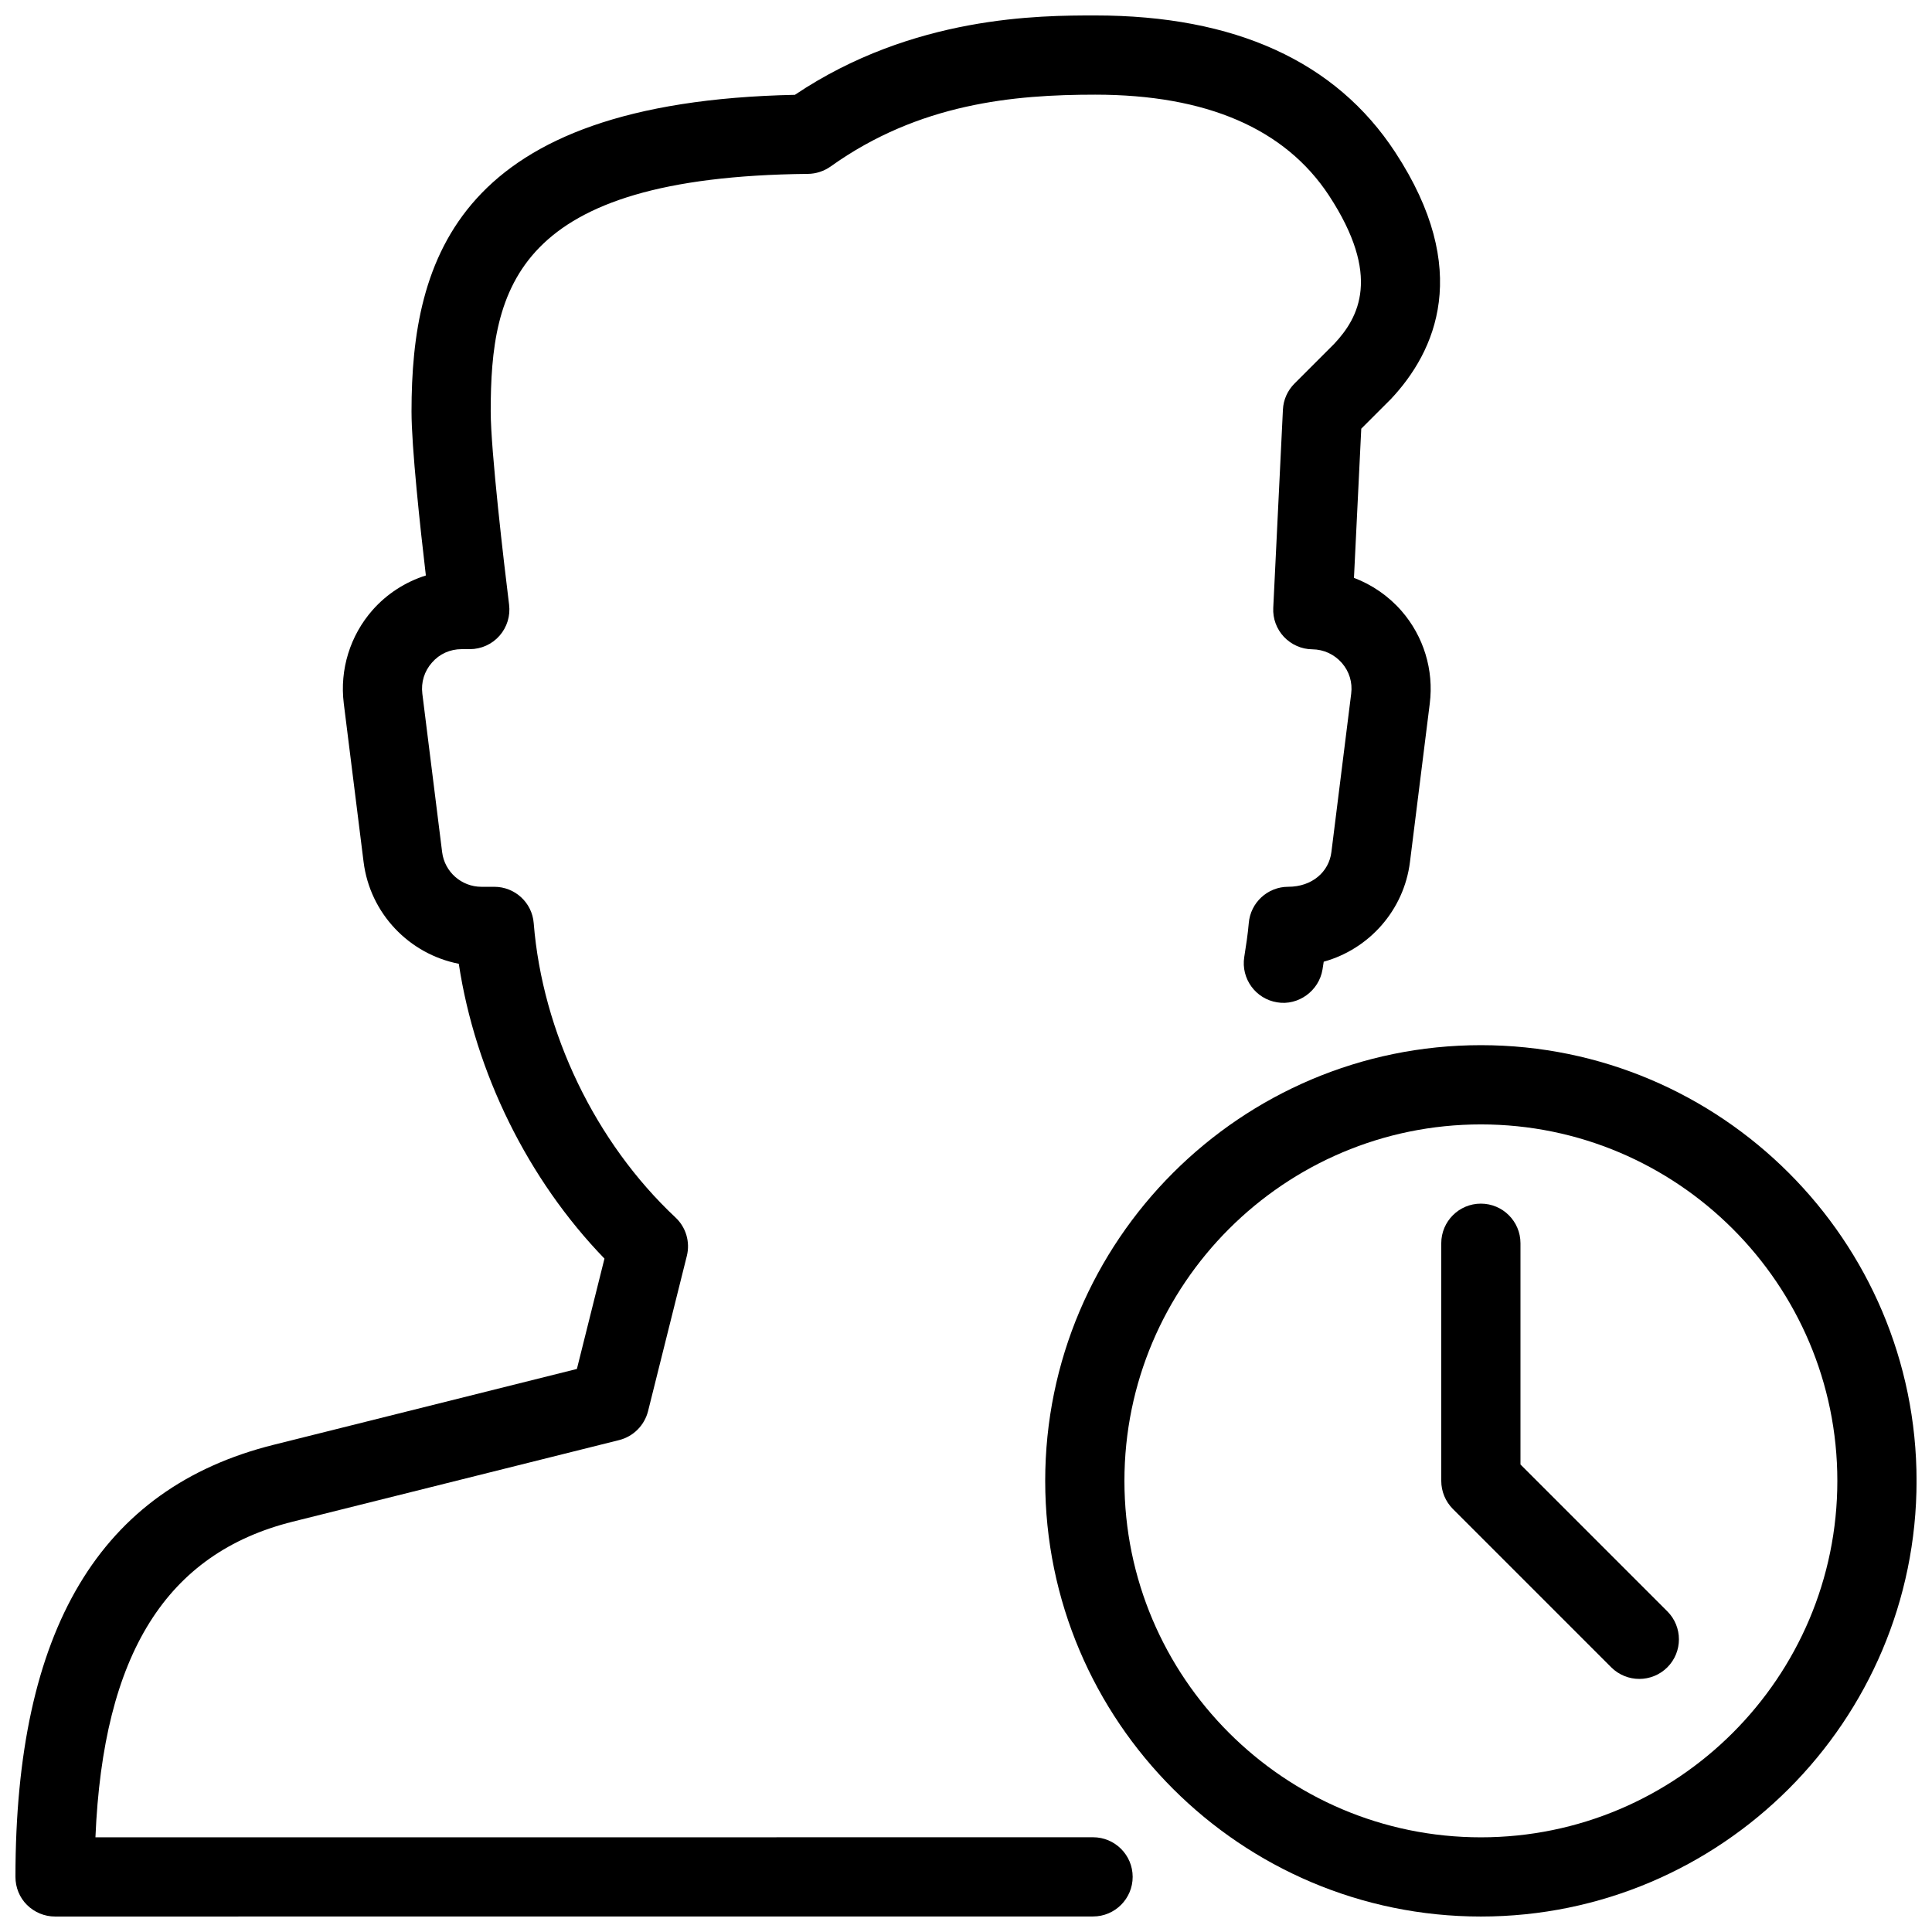 <?xml version="1.0" encoding="UTF-8"?>
<!-- Uploaded to: ICON Repo, www.svgrepo.com, Generator: ICON Repo Mixer Tools -->
<svg width="800px" height="800px" version="1.1" viewBox="144 144 512 512" xmlns="http://www.w3.org/2000/svg">
 <defs>
  <clipPath id="b">
   <path d="m148.09 148.09h377.91v503.81h-377.91z"/>
  </clipPath>
  <clipPath id="a">
   <path d="m420 420h231.9v231.9h-231.9z"/>
  </clipPath>
 </defs>
 <g clip-path="url(#b)">
  <path d="m158.59 651.9c-2.793 0-5.457-1.113-7.43-3.066-1.977-1.949-3.066-4.637-3.066-7.43 0-65.559 22.355-103.01 68.391-114.51l80.398-20.109 7.305-29.242c-20.277-20.949-34.238-49.289-38.605-78.133-13.121-2.562-23.531-13.309-25.234-27.016l-5.246-41.984c-1.113-8.965 1.68-17.988 7.641-24.75 3.805-4.305 8.715-7.453 14.113-9.152-1.512-12.805-3.801-34.027-3.801-43.453 0-40.516 12.156-82.059 101.6-83.926 31.34-21.035 64.992-21.035 79.582-21.035 37.031 0 63.773 12.195 79.496 36.23 20.508 31.277 10.707 52.836-1.133 65.434l-7.852 7.852-1.934 39.527c4.809 1.828 9.152 4.809 12.594 8.754 5.879 6.738 8.605 15.68 7.496 24.539l-5.246 41.984c-1.594 12.848-10.875 23.133-22.859 26.449-0.105 0.672-0.211 1.344-0.316 2.035-0.922 5.731-6.465 9.676-12.008 8.734-5.711-0.902-9.637-6.277-8.734-12.008 0.461-2.981 0.945-5.984 1.195-8.965 0.445-5.457 5-9.652 10.457-9.652 6.32 0 10.789-3.945 11.441-9.195l5.246-41.984c0.379-2.981-0.504-5.879-2.477-8.145-2.016-2.289-4.785-3.57-7.828-3.609-2.856-0.02-5.562-1.238-7.516-3.297-1.953-2.078-2.981-4.848-2.832-7.703l2.562-52.523c0.125-2.602 1.219-5.059 3.066-6.906l10.496-10.496c6.57-6.992 12.594-18.012-1.344-39.316-11.656-17.742-32.5-26.746-61.973-26.746-21.496 0-46.664 2.266-70.113 19.039-1.766 1.238-3.863 1.934-6.004 1.953-77.629 0.777-84.074 30.227-84.074 62.977 0 10.266 3.527 40.41 4.871 51.18 0.375 2.981-0.547 5.981-2.543 8.25-1.973 2.246-4.848 3.547-7.871 3.547h-2.16c-3.066 0-5.859 1.258-7.852 3.547-2.035 2.289-2.938 5.227-2.562 8.27l5.246 41.984c0.652 5.227 5.125 9.176 10.414 9.176h3.402c5.481 0 10.035 4.199 10.453 9.656 2.309 28.926 16.352 58.086 37.555 77.965 2.793 2.602 3.945 6.508 3.023 10.203l-10.285 41.164c-0.969 3.758-3.887 6.695-7.664 7.641l-86.508 21.621c-33.484 8.375-50.234 35.059-52.27 83.652l264.38-0.02c5.793 0 10.496 4.703 10.496 10.496s-4.703 10.496-10.496 10.496z"/>
 </g>
 <g clip-path="url(#a)">
  <path d="m536.45 651.9c-63.648 0-115.46-51.789-115.46-115.46 0-63.668 51.809-115.46 115.46-115.46 63.648 0 115.46 51.789 115.46 115.46 0 63.672-51.809 115.46-115.46 115.46zm0-209.92c-52.082 0-94.465 42.383-94.465 94.465s42.383 94.465 94.465 94.465c52.082 0 94.465-42.383 94.465-94.465s-42.383-94.465-94.465-94.465z"/>
 </g>
 <path d="m578.43 588.93c-2.688 0-5.375-1.027-7.43-3.066l-41.984-41.984c-1.953-1.969-3.066-4.637-3.066-7.43v-62.977c0-5.793 4.703-10.496 10.496-10.496 5.793 0 10.496 4.703 10.496 10.496v58.629l38.918 38.918c4.094 4.094 4.094 10.746 0 14.84-2.055 2.043-4.742 3.07-7.43 3.07z"/>
</svg>